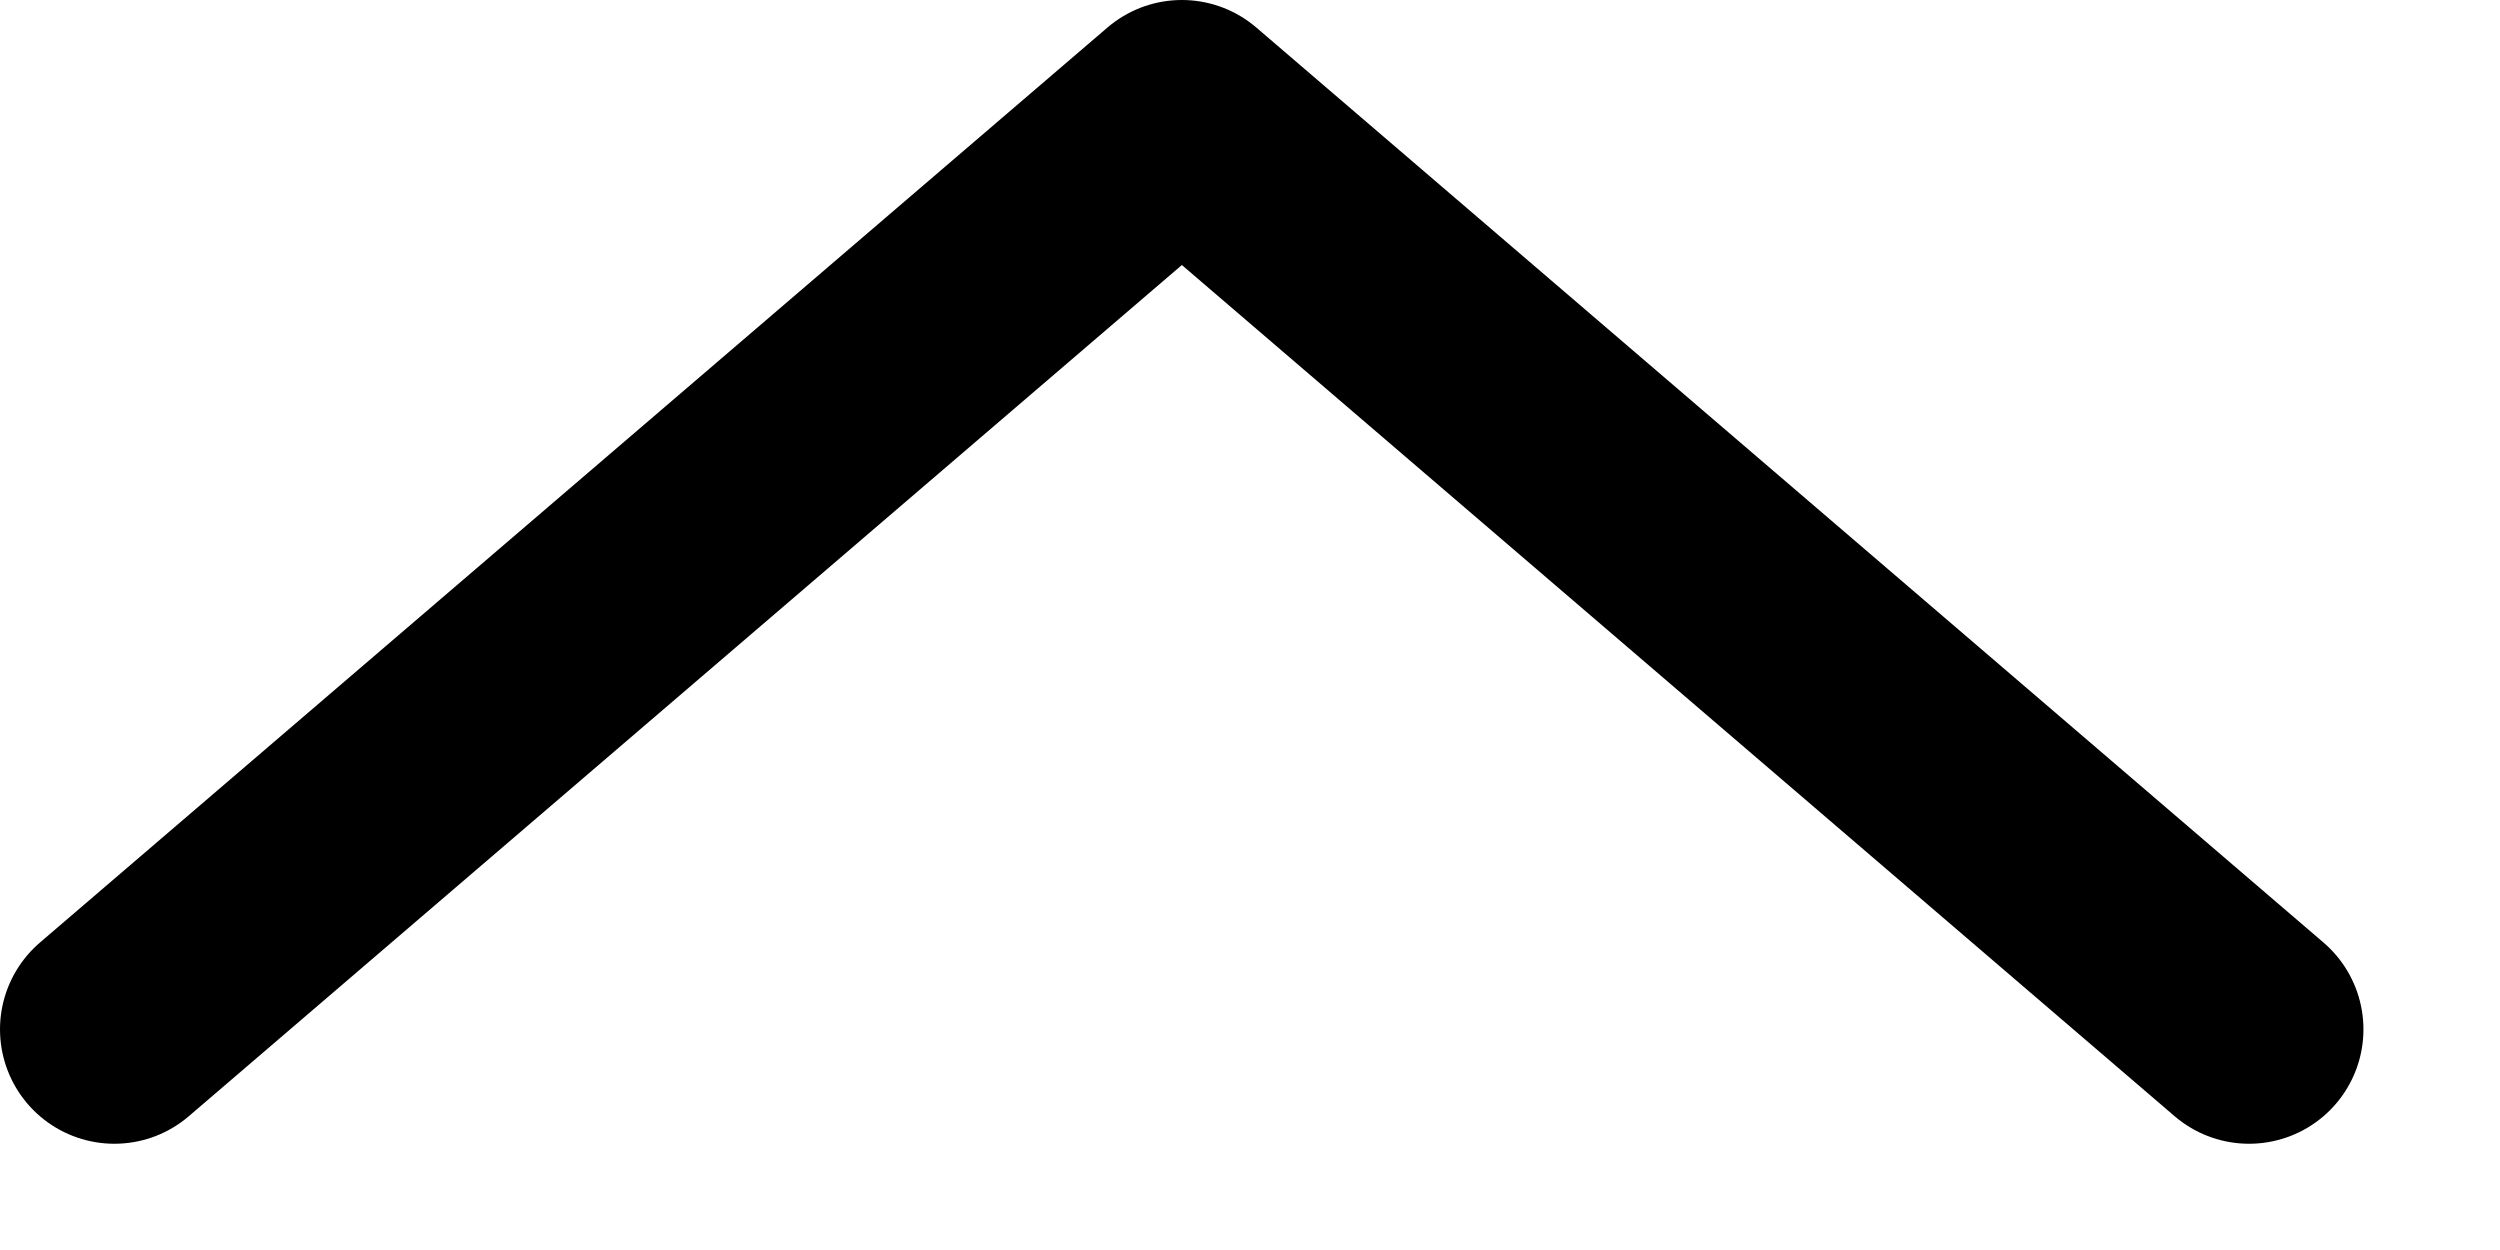 <svg width="8" height="4" viewBox="0 0 8 4" fill="none" xmlns="http://www.w3.org/2000/svg">
<path d="M7.197 3.294L3.782 0.366L0.366 3.294" stroke="black" stroke-width="0.732" stroke-linecap="round" stroke-linejoin="round"/>
</svg>
